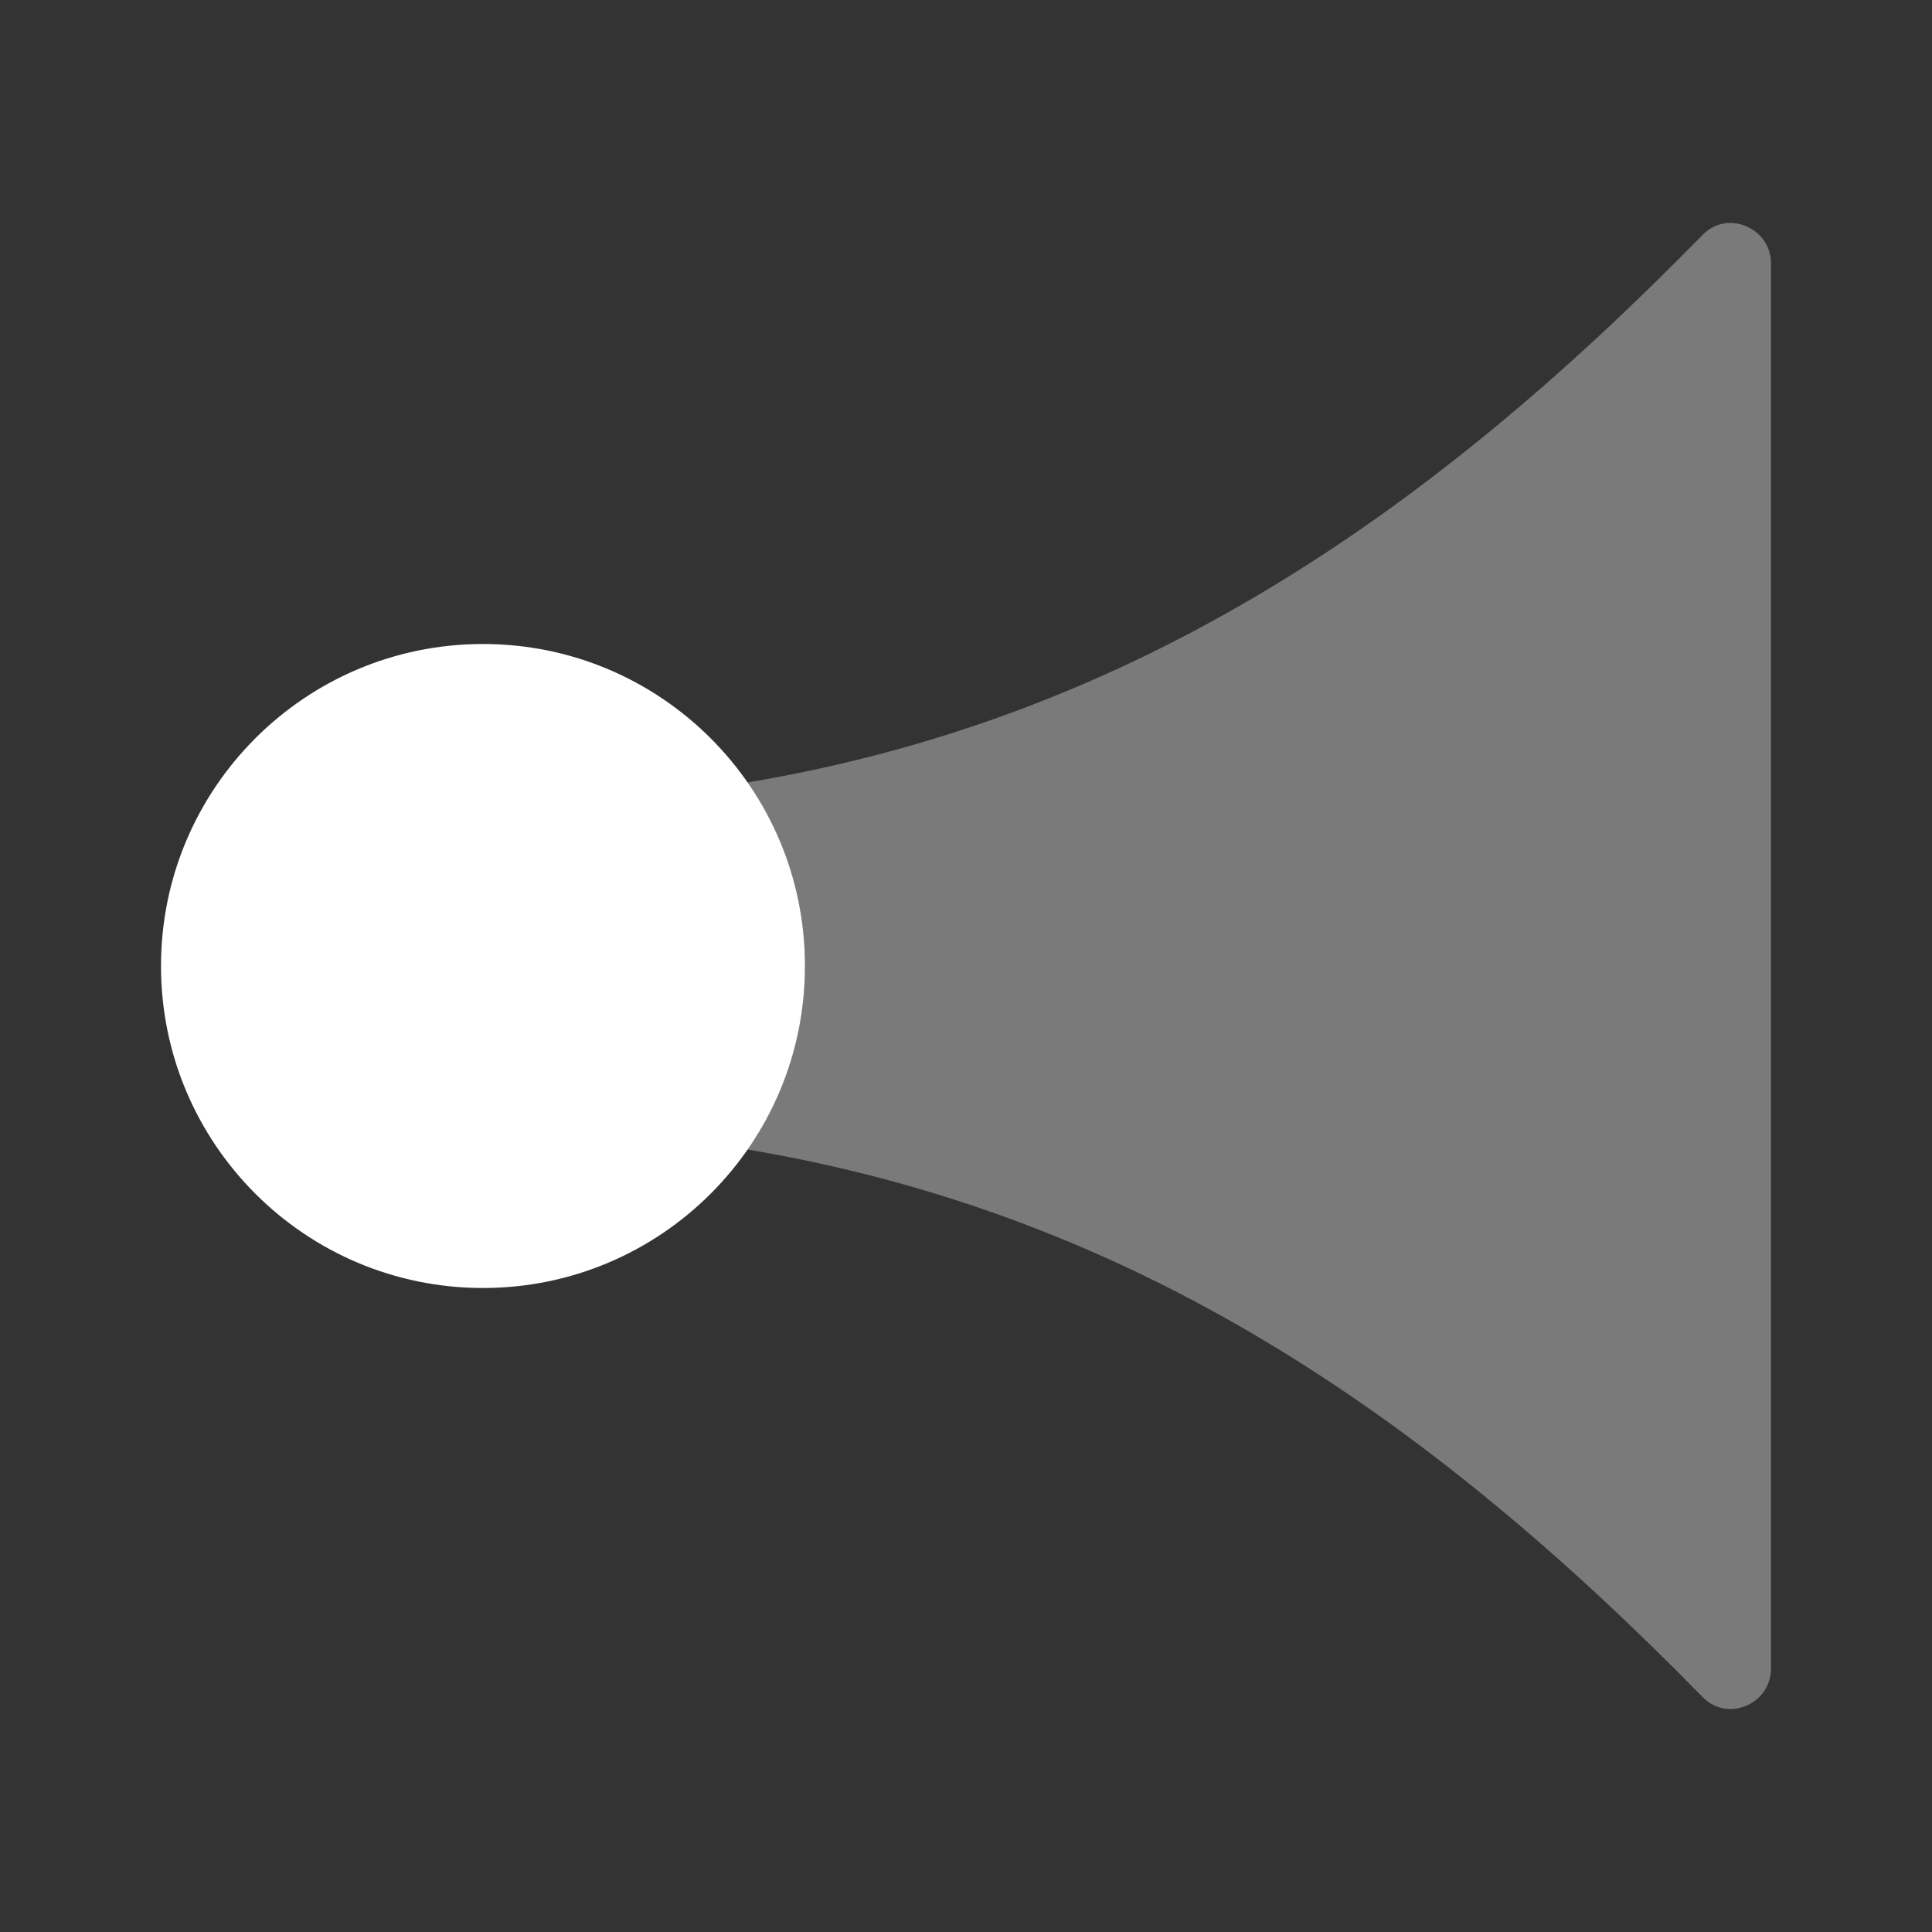 <svg width="24" height="24" viewBox="0 0 24 24" fill="none" xmlns="http://www.w3.org/2000/svg">
<rect x="0" y="0" width="24" height="24" fill="#333333" stroke="none"/>
<path d="M6 16C8.209 16 10 14.209 10 12C10 9.791 8.209 8 6 8C3.791 8 2 9.791 2 12C2 14.209 3.791 16 6 16Z" fill="white"/>
<path opacity="0.35" d="M21.152 2.916C17.743 6.401 14.1 8.913 9.281 9.721C9.732 10.368 10 11.151 10 12C10 12.849 9.732 13.632 9.281 14.279C14.1 15.087 17.742 17.598 21.152 21.083C21.461 21.4 22 21.169 22 20.727V3.273C22 2.831 21.461 2.6 21.152 2.916Z" fill="white"/>
</svg>

